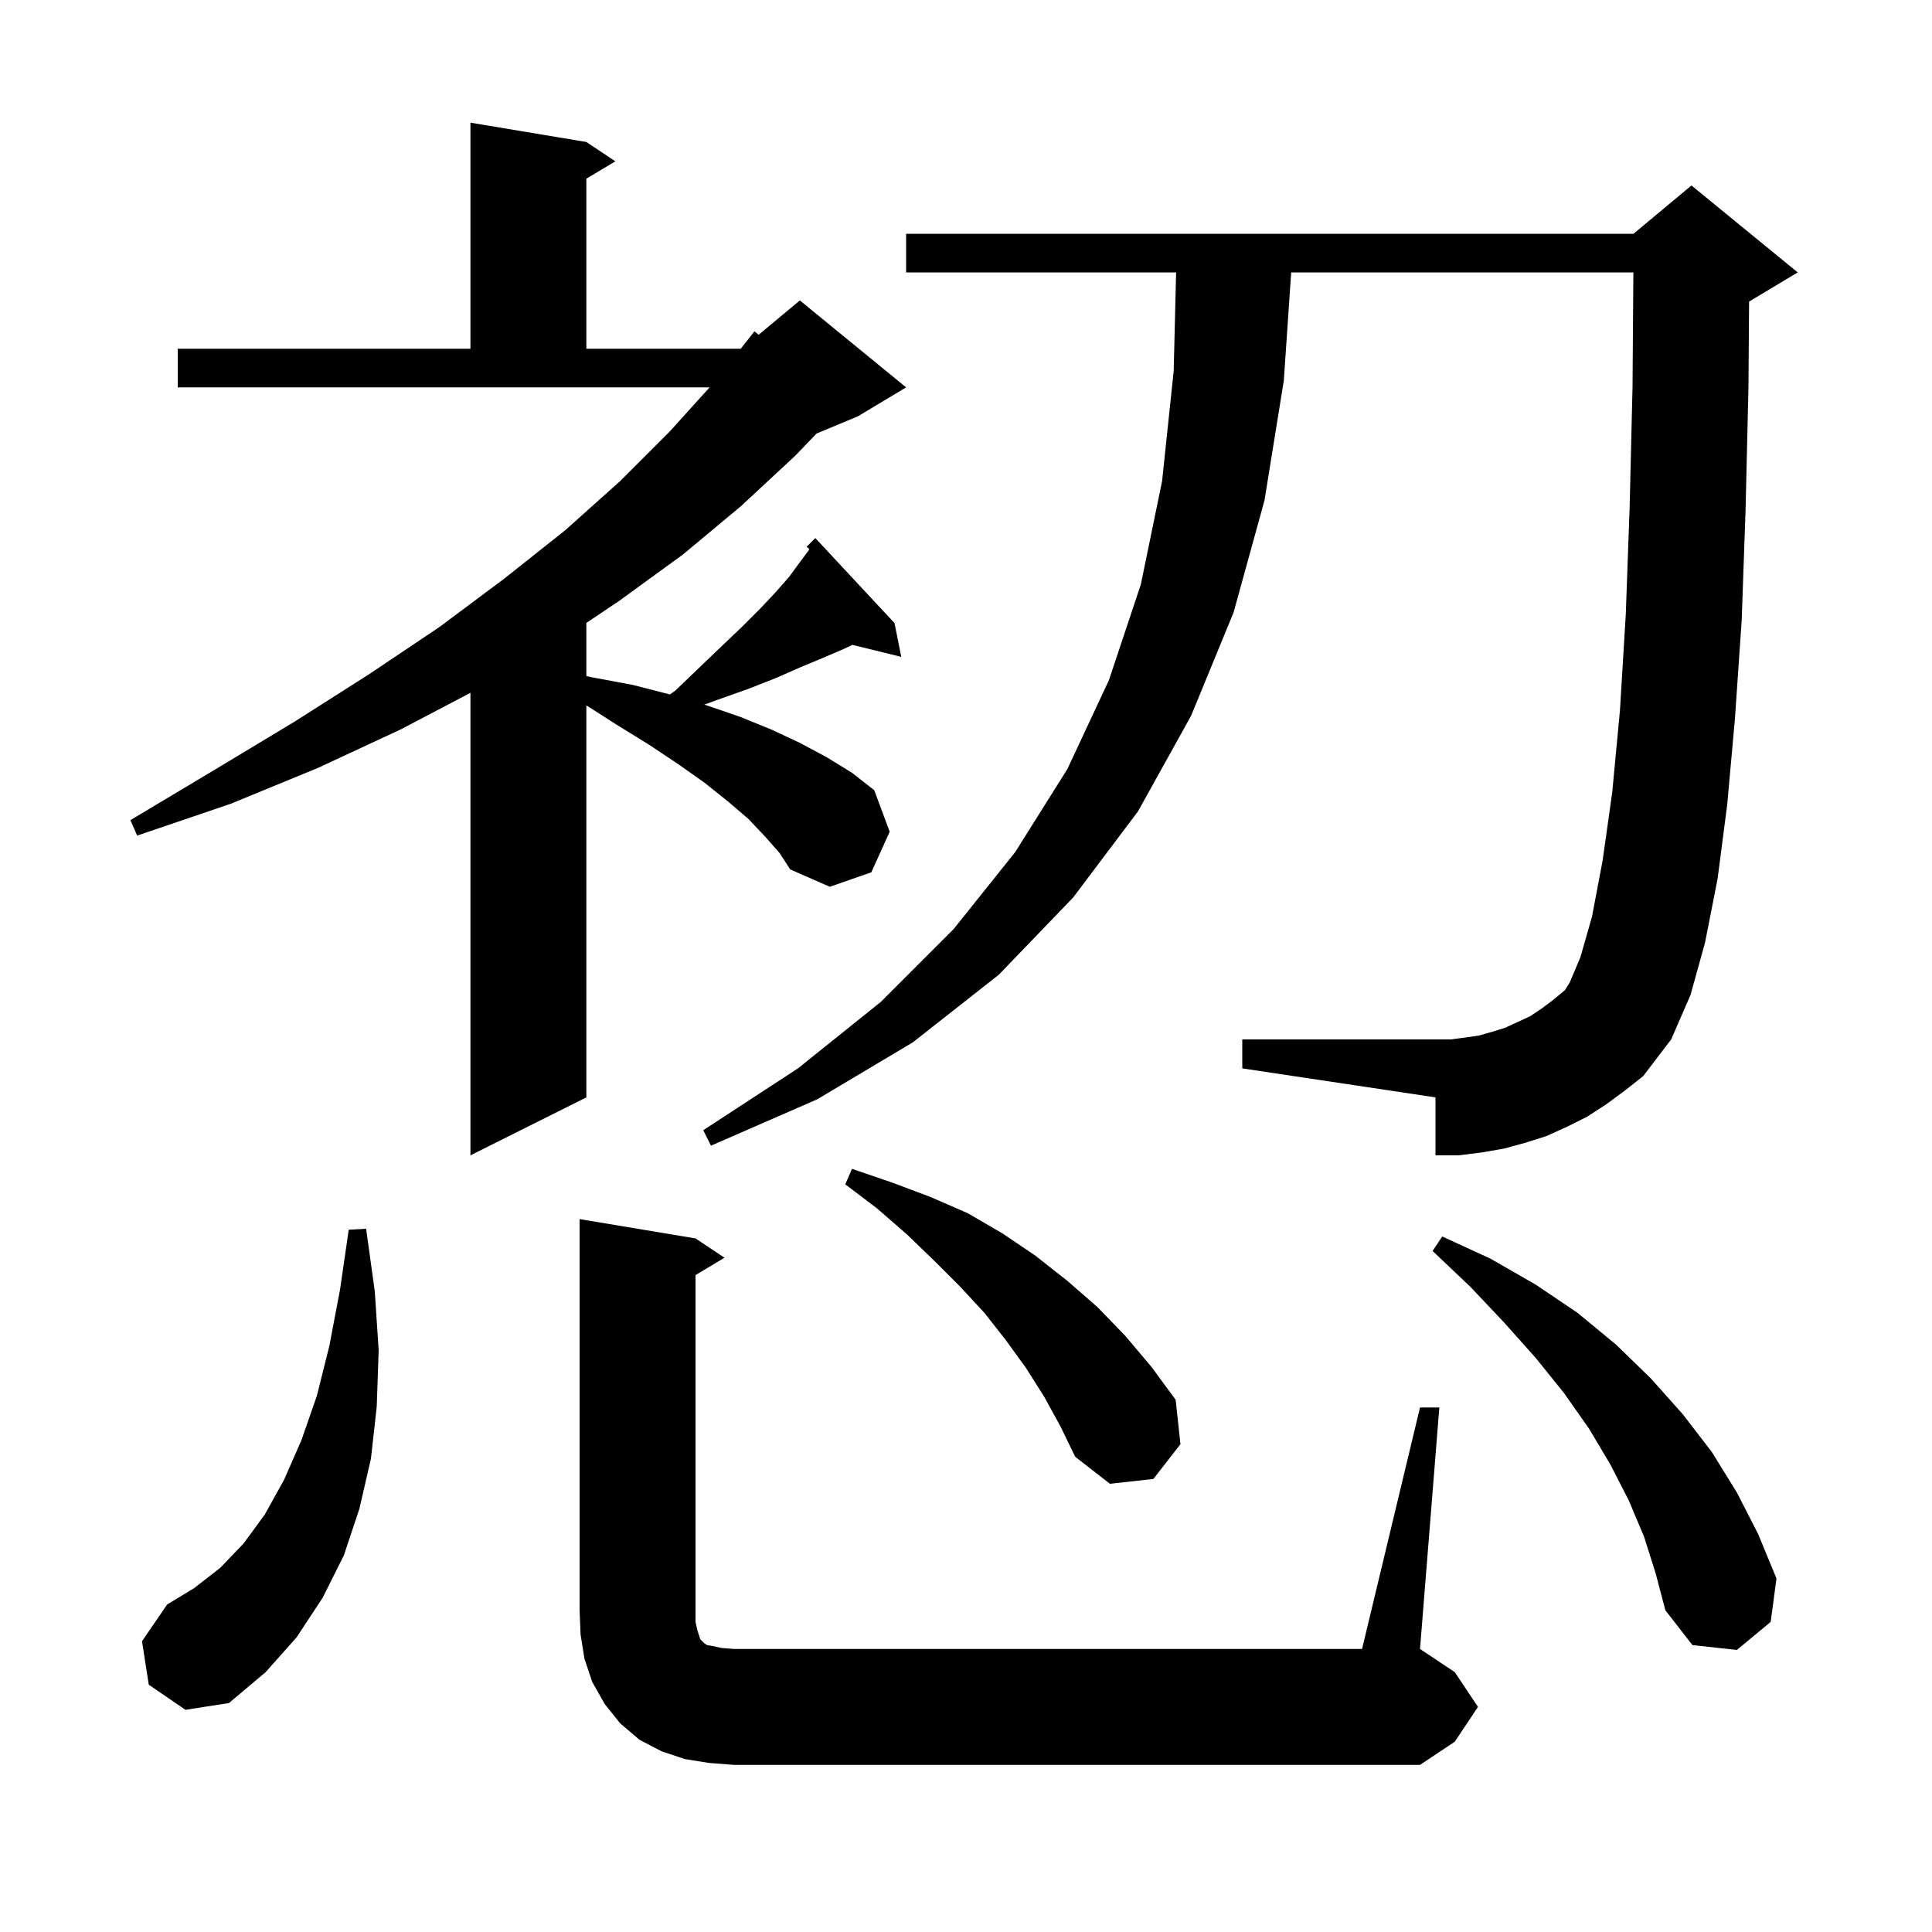 <svg xmlns="http://www.w3.org/2000/svg" xmlns:xlink="http://www.w3.org/1999/xlink" version="1.1" baseProfile="full" viewBox="0 0 200 200" width="200" height="200"><g fill="currentColor"><path d="M 73.4 182.5 L 70.9 182.1 L 68.5 181.3 L 66.2 180.1 L 64.2 178.4 L 62.6 176.4 L 61.3 174.1 L 60.5 171.7 L 60.1 169.2 L 60.0 166.7 L 60.0 126.2 L 72.0 128.2 L 75.0 130.2 L 72.0 132.0 L 72.0 167.9 L 72.2 168.8 L 72.5 169.7 L 72.9 170.1 L 73.2 170.3 L 73.8 170.4 L 74.7 170.6 L 76.0 170.7 L 141.0 170.7 L 147.0 145.7 L 149.0 145.7 L 147.0 170.7 L 150.6 173.1 L 153.0 176.7 L 150.6 180.3 L 147.0 182.7 L 76.0 182.7 Z M 15.4 174.4 L 14.7 169.9 L 17.3 166.1 L 20.1 164.4 L 22.8 162.3 L 25.2 159.8 L 27.4 156.8 L 29.4 153.2 L 31.2 149.1 L 32.8 144.5 L 34.1 139.3 L 35.2 133.5 L 36.1 127.3 L 37.9 127.2 L 38.8 133.7 L 39.2 139.8 L 39.0 145.6 L 38.4 151.0 L 37.2 156.2 L 35.6 161.0 L 33.4 165.4 L 30.7 169.5 L 27.5 173.1 L 23.7 176.3 L 19.2 177.0 Z M 170.2 159.1 L 168.6 155.3 L 166.7 151.6 L 164.5 147.9 L 161.9 144.2 L 159.0 140.6 L 155.7 136.9 L 152.2 133.2 L 148.3 129.5 L 149.3 128.0 L 154.3 130.3 L 159.0 133.0 L 163.3 135.9 L 167.3 139.2 L 170.9 142.7 L 174.2 146.4 L 177.2 150.3 L 179.8 154.5 L 182.0 158.8 L 183.9 163.4 L 183.3 167.9 L 179.8 170.8 L 175.2 170.3 L 172.4 166.7 L 171.4 162.9 Z M 108.1 144.6 L 106.2 141.6 L 104.1 138.7 L 101.9 135.9 L 99.4 133.2 L 96.7 130.5 L 93.9 127.8 L 90.8 125.1 L 87.5 122.6 L 88.2 121.0 L 92.3 122.4 L 96.3 123.9 L 100.2 125.6 L 103.8 127.7 L 107.2 130.0 L 110.5 132.6 L 113.6 135.3 L 116.5 138.3 L 119.2 141.5 L 121.7 144.9 L 122.2 149.5 L 119.4 153.1 L 114.9 153.6 L 111.3 150.8 L 109.8 147.7 Z M 79.2 86.6 L 77.5 84.8 L 75.4 83.0 L 72.9 81.0 L 70.2 79.1 L 67.2 77.1 L 63.8 75.0 L 60.7 73.019 L 60.7 113.6 L 48.7 119.6 L 48.7 71.72 L 41.5 75.5 L 32.9 79.5 L 23.9 83.2 L 14.2 86.5 L 13.5 84.9 L 22.2 79.7 L 30.5 74.7 L 38.2 69.8 L 45.5 64.9 L 52.2 59.9 L 58.5 54.9 L 64.2 49.8 L 69.3 44.7 L 73.458 40.1 L 18.4 40.1 L 18.4 36.1 L 48.7 36.1 L 48.7 12.7 L 60.7 14.7 L 63.7 16.7 L 60.7 18.5 L 60.7 36.1 L 76.681 36.1 L 78.1 34.3 L 78.534 34.655 L 82.8 31.1 L 93.8 40.1 L 88.8 43.1 L 84.535 44.877 L 82.3 47.2 L 76.7 52.4 L 70.7 57.4 L 64.1 62.2 L 60.7 64.483 L 60.7 69.986 L 61.2 70.1 L 65.5 70.9 L 69.348 71.887 L 69.9 71.5 L 72.4 69.1 L 74.7 66.9 L 76.8 64.9 L 78.7 63.0 L 80.3 61.3 L 81.7 59.7 L 82.8 58.2 L 83.7 57.0 L 83.774 56.838 L 83.5 56.6 L 84.4 55.7 L 92.6 64.5 L 93.3 68.0 L 88.237 66.756 L 87.3 67.2 L 85.2 68.1 L 82.8 69.1 L 80.3 70.2 L 77.5 71.3 L 74.4 72.4 L 72.907 72.943 L 73.1 73.0 L 76.6 74.2 L 79.8 75.5 L 82.8 76.9 L 85.6 78.4 L 88.2 80.0 L 90.5 81.8 L 92.1 86.1 L 90.2 90.3 L 85.9 91.8 L 81.8 90.0 L 80.7 88.3 Z M 166.3 114.3 L 164.3 115.6 L 162.3 116.6 L 160.1 117.6 L 157.9 118.3 L 155.7 118.9 L 153.4 119.3 L 151.0 119.6 L 148.6 119.6 L 148.6 113.6 L 128.6 110.6 L 128.6 107.6 L 150.2 107.6 L 151.7 107.4 L 153.1 107.2 L 154.5 106.8 L 155.8 106.4 L 158.4 105.2 L 159.6 104.4 L 160.8 103.5 L 162.0 102.5 L 162.5 101.7 L 163.6 99.1 L 164.8 94.9 L 165.9 89.1 L 166.9 82.0 L 167.7 73.5 L 168.3 63.6 L 168.7 52.5 L 169.0 40.0 L 169.086 28.2 L 133.664 28.2 L 132.9 39.4 L 130.9 51.8 L 127.7 63.4 L 123.3 74.1 L 117.8 84.0 L 111.1 92.9 L 103.4 100.9 L 94.5 107.9 L 84.6 113.8 L 73.6 118.6 L 72.8 117.0 L 82.6 110.6 L 91.2 103.7 L 98.7 96.2 L 105.1 88.2 L 110.5 79.6 L 114.8 70.4 L 118.1 60.5 L 120.3 49.8 L 121.5 38.4 L 121.751 28.2 L 93.8 28.2 L 93.8 24.2 L 169.1 24.2 L 175.1 19.2 L 186.1 28.2 L 181.1 31.2 L 181.064 31.215 L 181.0 40.1 L 180.7 52.8 L 180.3 64.2 L 179.6 74.4 L 178.8 83.3 L 177.8 91.0 L 176.5 97.6 L 175.0 103.0 L 173.0 107.6 L 170.1 111.4 L 168.2 112.9 Z "/></g></svg>